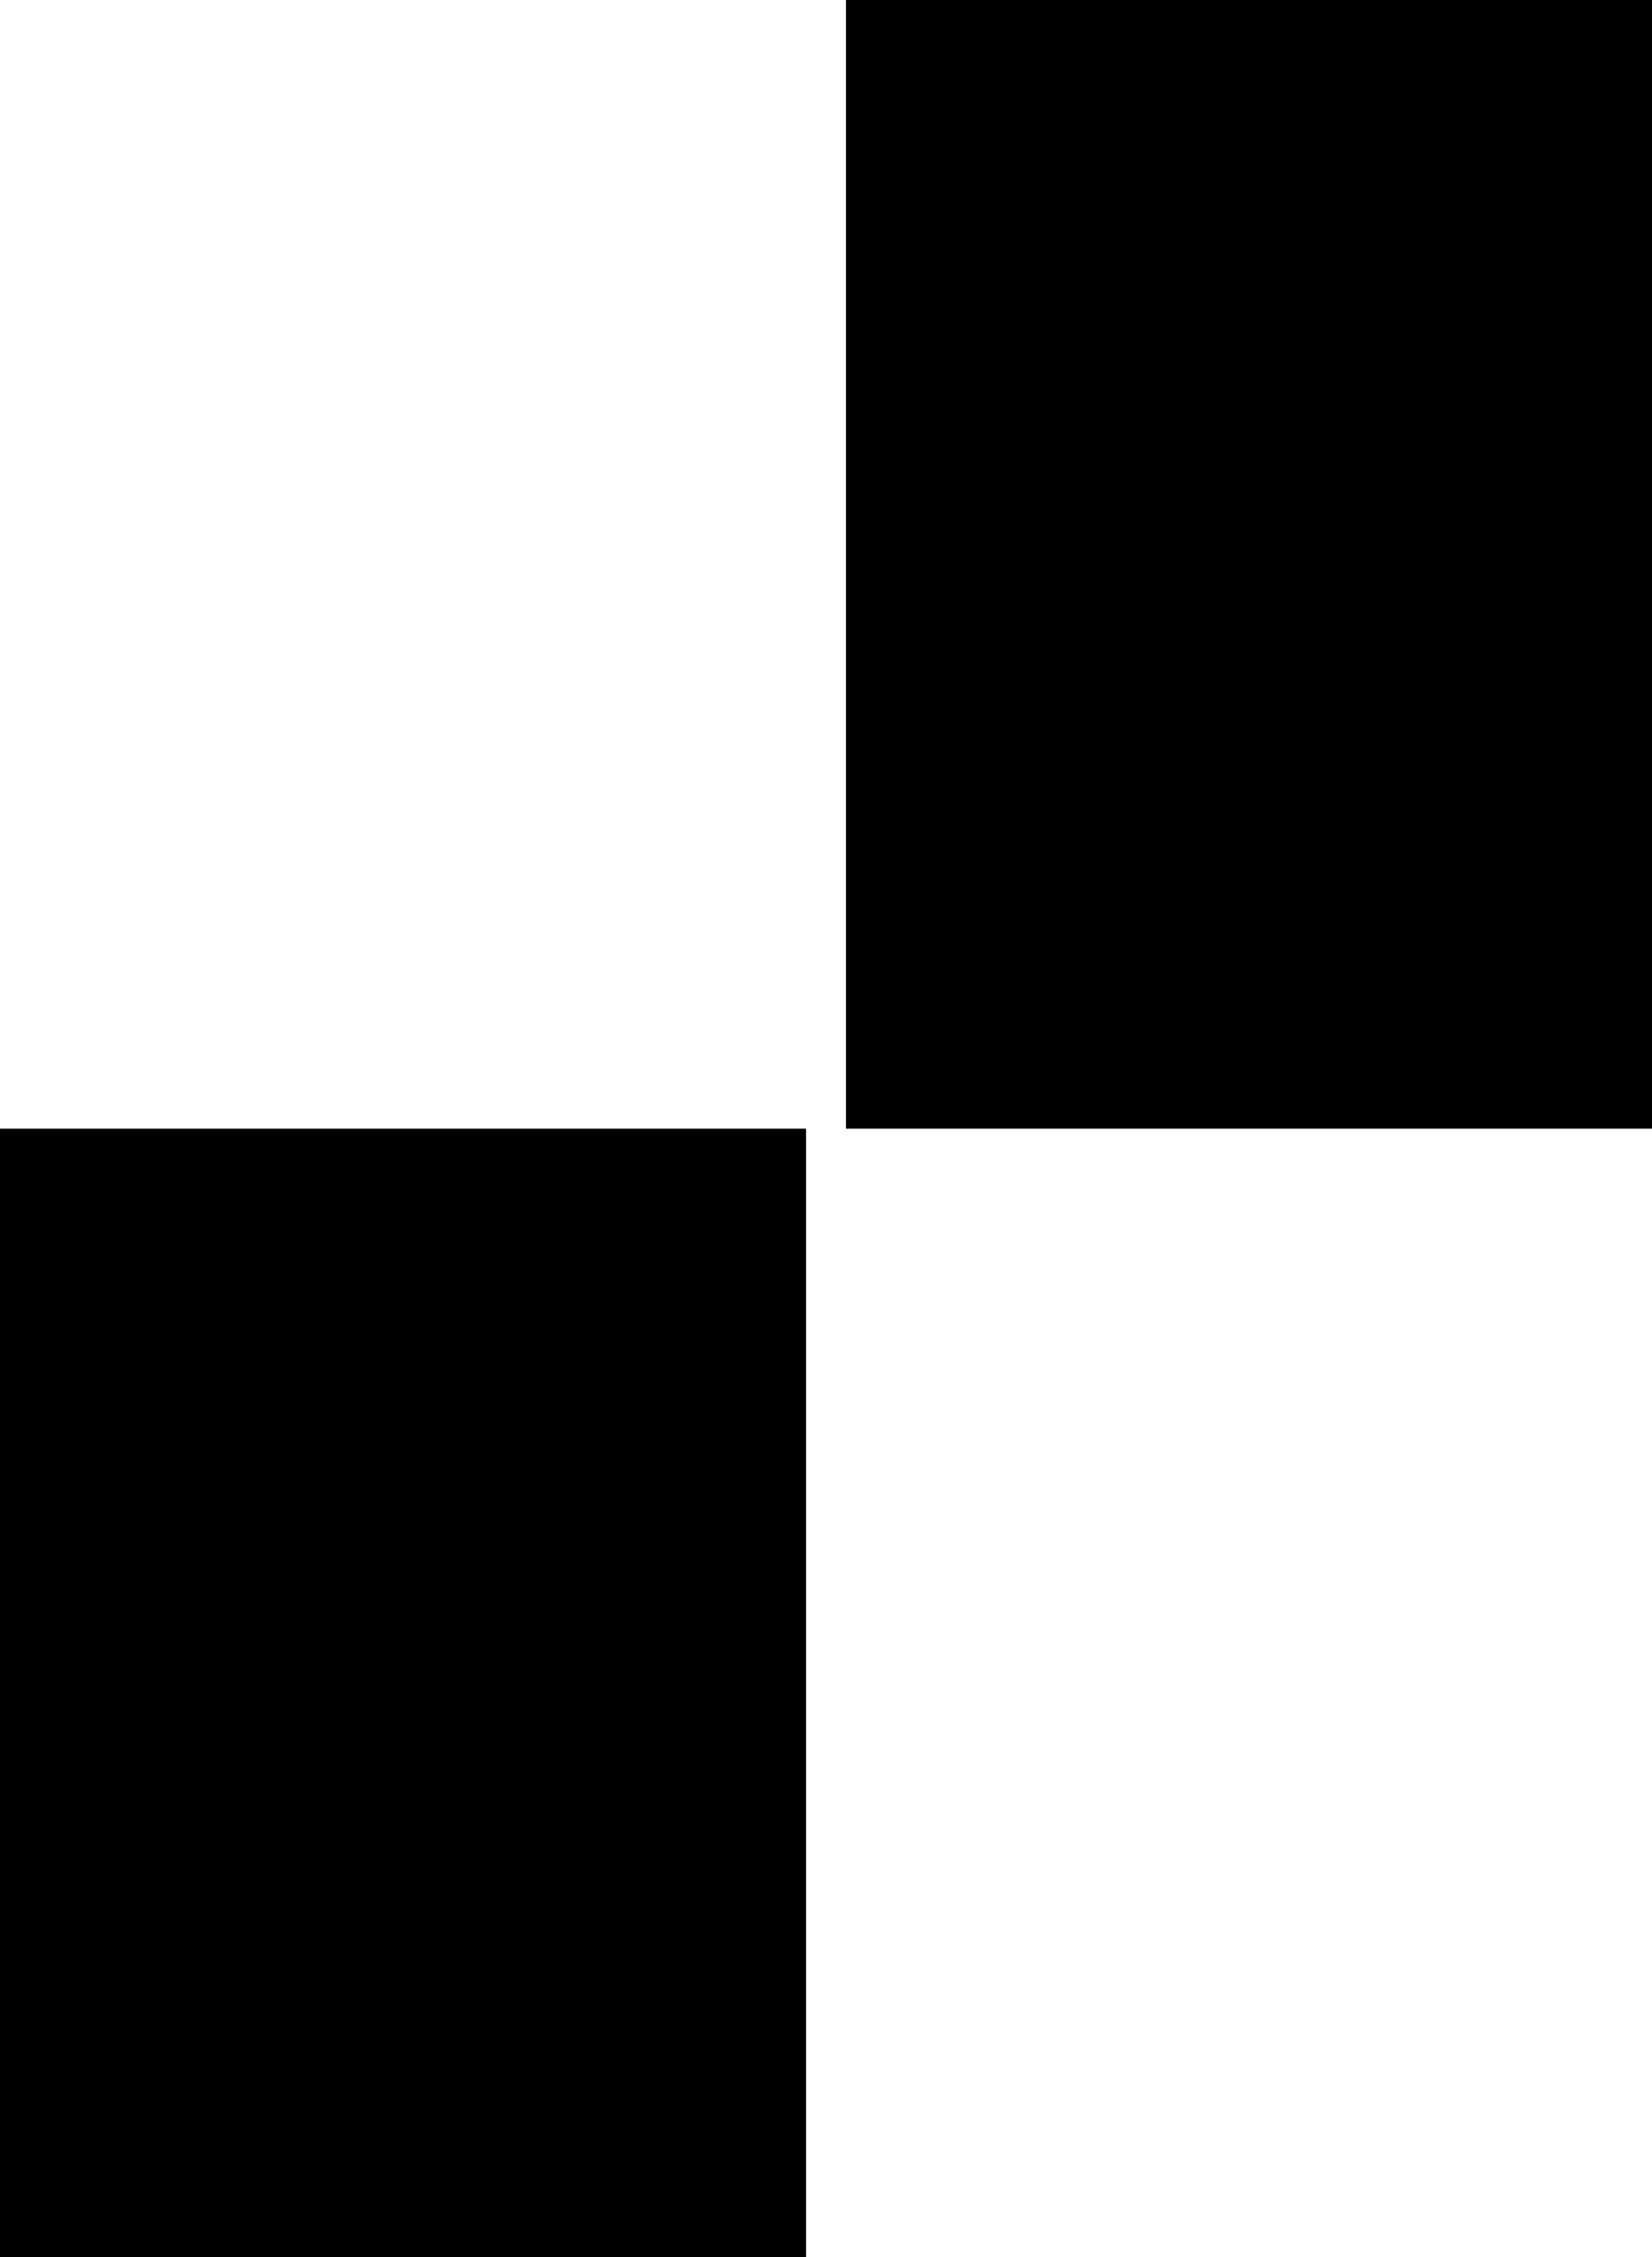 <?xml version="1.0" encoding="UTF-8" standalone="no"?>
<svg xmlns:xlink="http://www.w3.org/1999/xlink" height="560.0px" width="409.9px" xmlns="http://www.w3.org/2000/svg">
  <g transform="matrix(1.0, 0.0, 0.0, 1.0, 309.9, 422.0)">
    <path d="M100.0 -142.0 L-100.0 -142.0 -100.0 -422.0 100.0 -422.0 100.0 -142.0 M-109.9 -142.0 L-109.9 138.0 -309.9 138.0 -309.9 -142.0 -109.9 -142.0" fill="#000000" fill-rule="evenodd" stroke="none"/>
  </g>
</svg>
